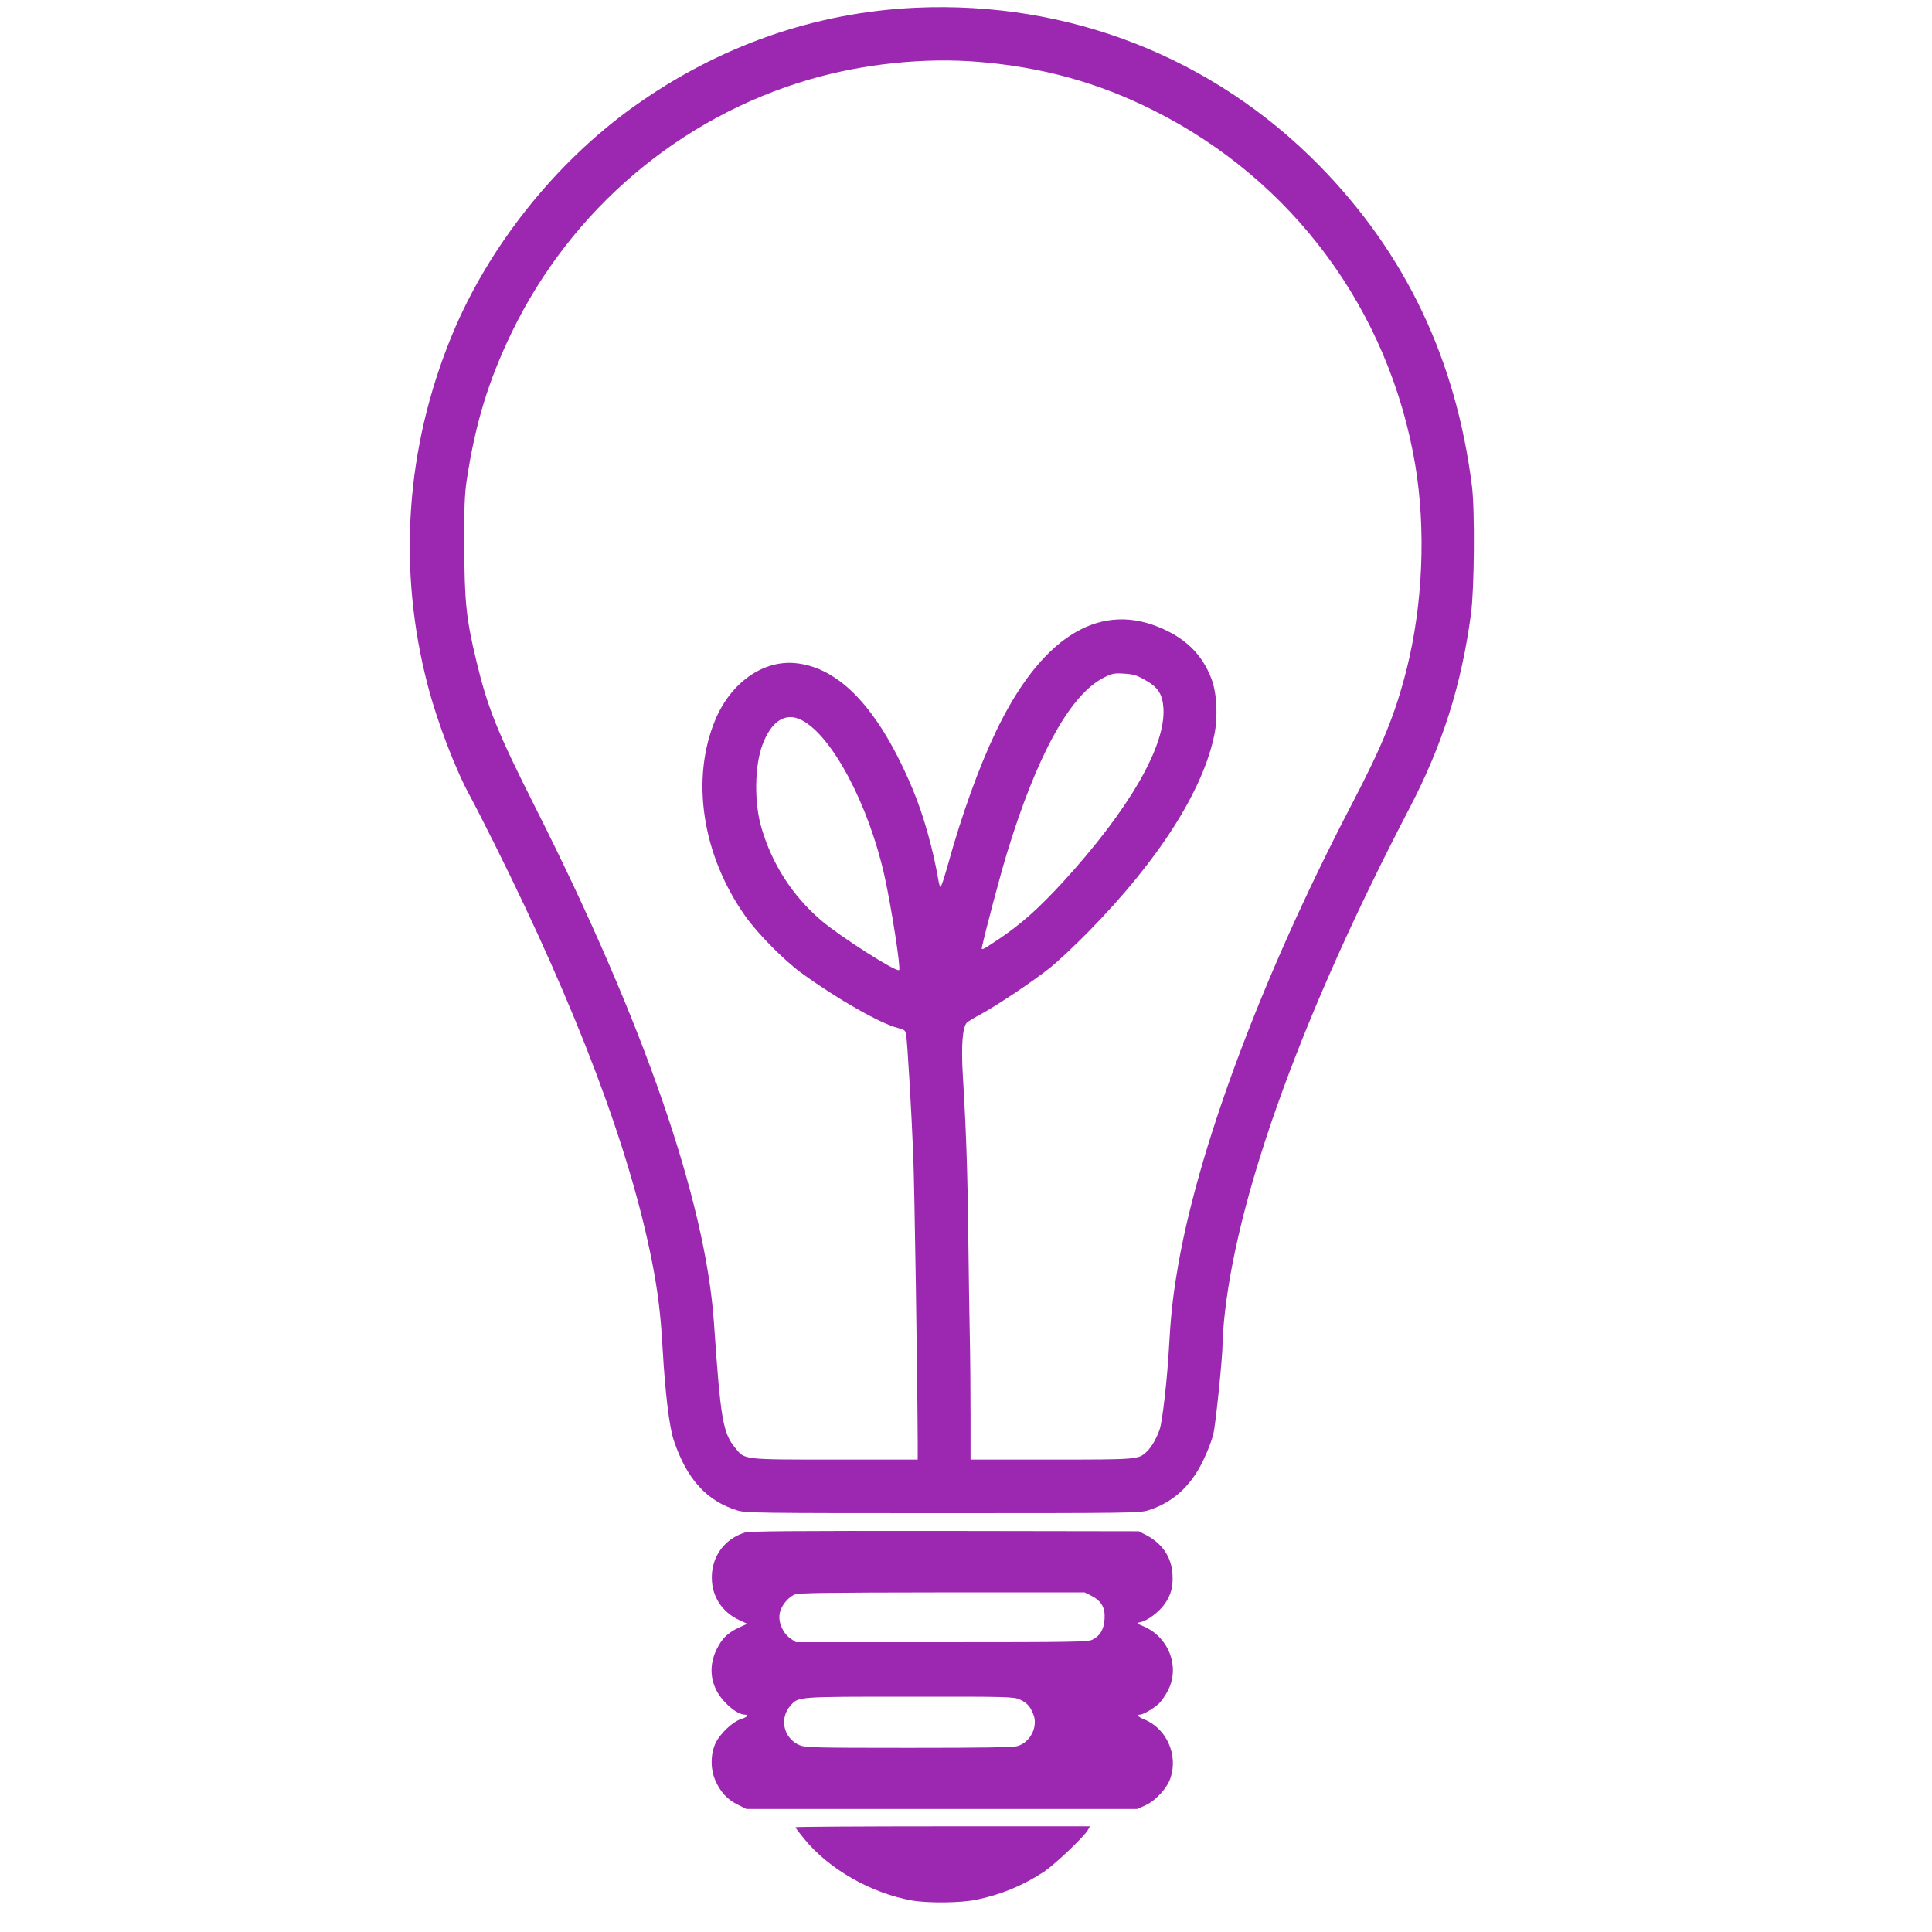 <?xml version="1.0" standalone="no"?>
<!DOCTYPE svg PUBLIC "-//W3C//DTD SVG 20010904//EN"
 "http://www.w3.org/TR/2001/REC-SVG-20010904/DTD/svg10.dtd">
<svg version="1.0" xmlns="http://www.w3.org/2000/svg"
 width="1280pt" height="1280pt" viewBox="0 0 1280 1280"
 preserveAspectRatio="xMidYMid meet">
<g transform="translate(0,1280) scale(0.1,-0.1)"
fill="#9c27b0" stroke="none">
<path d="M6070 12749 c-673 -30 -1313 -255 -1875 -658 -521 -374 -961 -929
-1202 -1515 -306 -744 -361 -1547 -158 -2321 64 -244 183 -555 282 -735 20
-36 92 -177 161 -315 548 -1100 894 -2017 1041 -2760 39 -196 59 -359 71 -580
17 -294 44 -519 74 -608 86 -256 217 -401 421 -464 57 -17 125 -18 1360 -18
1234 0 1303 1 1360 18 135 42 240 123 320 247 44 68 94 183 114 260 15 62 61
508 61 600 0 41 7 136 16 210 95 825 527 2002 1222 3335 220 422 345 818 408
1290 22 168 26 687 6 845 -106 840 -440 1541 -1011 2123 -704 717 -1659 1091
-2671 1046z m415 -359 c421 -35 790 -137 1155 -320 925 -463 1562 -1324 1736
-2348 72 -427 51 -926 -56 -1353 -75 -297 -160 -507 -365 -899 -599 -1149
-1029 -2302 -1159 -3110 -28 -169 -41 -300 -51 -485 -10 -192 -43 -489 -61
-542 -20 -60 -55 -121 -86 -150 -56 -53 -56 -53 -633 -53 l-535 0 0 293 c0
160 -2 398 -5 527 -3 129 -7 429 -10 665 -5 427 -14 697 -36 1059 -12 198 -2
321 27 351 7 7 48 32 91 55 117 64 355 224 463 311 52 42 167 150 255 240 462
471 754 930 830 1299 25 121 17 280 -19 373 -62 164 -176 274 -358 346 -402
159 -776 -83 -1069 -694 -113 -236 -227 -552 -320 -888 -24 -86 -46 -152 -50
-145 -3 7 -10 31 -13 53 -35 202 -98 426 -167 591 -222 533 -485 815 -784 841
-214 18 -424 -132 -526 -376 -164 -393 -87 -896 199 -1301 83 -117 258 -294
374 -378 231 -168 520 -333 635 -362 48 -13 52 -16 57 -49 8 -54 34 -492 46
-781 9 -210 28 -1468 30 -1912 l0 -118 -547 0 c-616 0 -597 -2 -661 76 -83
100 -98 190 -142 832 -56 805 -463 1983 -1178 3402 -259 514 -321 668 -397
985 -66 274 -78 392 -79 755 -1 266 2 347 17 444 56 369 143 654 296 971 394
816 1116 1429 1976 1679 358 104 762 146 1120 116z m1096 -4092 c90 -49 121
-95 127 -190 16 -251 -228 -673 -666 -1152 -161 -175 -276 -278 -425 -378
-111 -74 -117 -77 -111 -51 26 118 122 478 163 613 198 652 420 1057 643 1170
57 29 70 31 134 27 58 -3 84 -10 135 -39z m-2270 -269 c201 -102 443 -558 549
-1032 45 -203 109 -612 97 -624 -17 -17 -391 222 -518 330 -189 163 -323 370
-394 612 -49 164 -46 411 6 549 59 160 154 220 260 165z"/>
<path d="M4933 2646 c-134 -43 -219 -159 -217 -301 1 -121 66 -223 177 -276
l58 -27 -53 -24 c-77 -36 -113 -71 -150 -145 -43 -88 -45 -180 -6 -263 38 -82
138 -170 193 -170 29 0 15 -17 -24 -29 -57 -17 -143 -99 -172 -163 -33 -76
-32 -174 2 -248 35 -76 77 -121 146 -156 l58 -29 1295 0 1295 0 53 24 c69 31
145 114 167 182 51 152 -26 326 -171 386 -43 17 -57 33 -31 33 21 0 90 41 125
73 18 18 46 58 62 91 77 154 4 347 -159 419 -54 23 -54 24 -25 30 46 9 124 68
161 121 42 61 56 114 51 196 -6 112 -66 202 -171 258 l-52 27 -1285 2 c-1037
1 -1293 -1 -1327 -11z m2297 -418 c67 -34 93 -79 88 -153 -4 -71 -30 -114 -82
-139 -31 -14 -129 -16 -999 -16 l-964 0 -34 23 c-50 33 -83 105 -74 163 7 51
52 109 100 130 24 11 217 13 975 14 l946 0 44 -22z m-475 -687 c48 -22 69 -44
90 -96 35 -81 -17 -187 -103 -213 -29 -9 -226 -12 -723 -12 -644 0 -686 2
-725 19 -104 47 -132 177 -56 262 53 59 43 58 792 58 644 1 687 -1 725 -18z"/>
<path d="M5270 694 c0 -4 26 -38 58 -77 163 -200 441 -359 712 -408 108 -19
326 -17 430 5 162 34 302 91 445 184 70 46 272 237 294 280 l12 22 -976 0
c-536 0 -975 -3 -975 -6z"/>
</g>
</svg>
